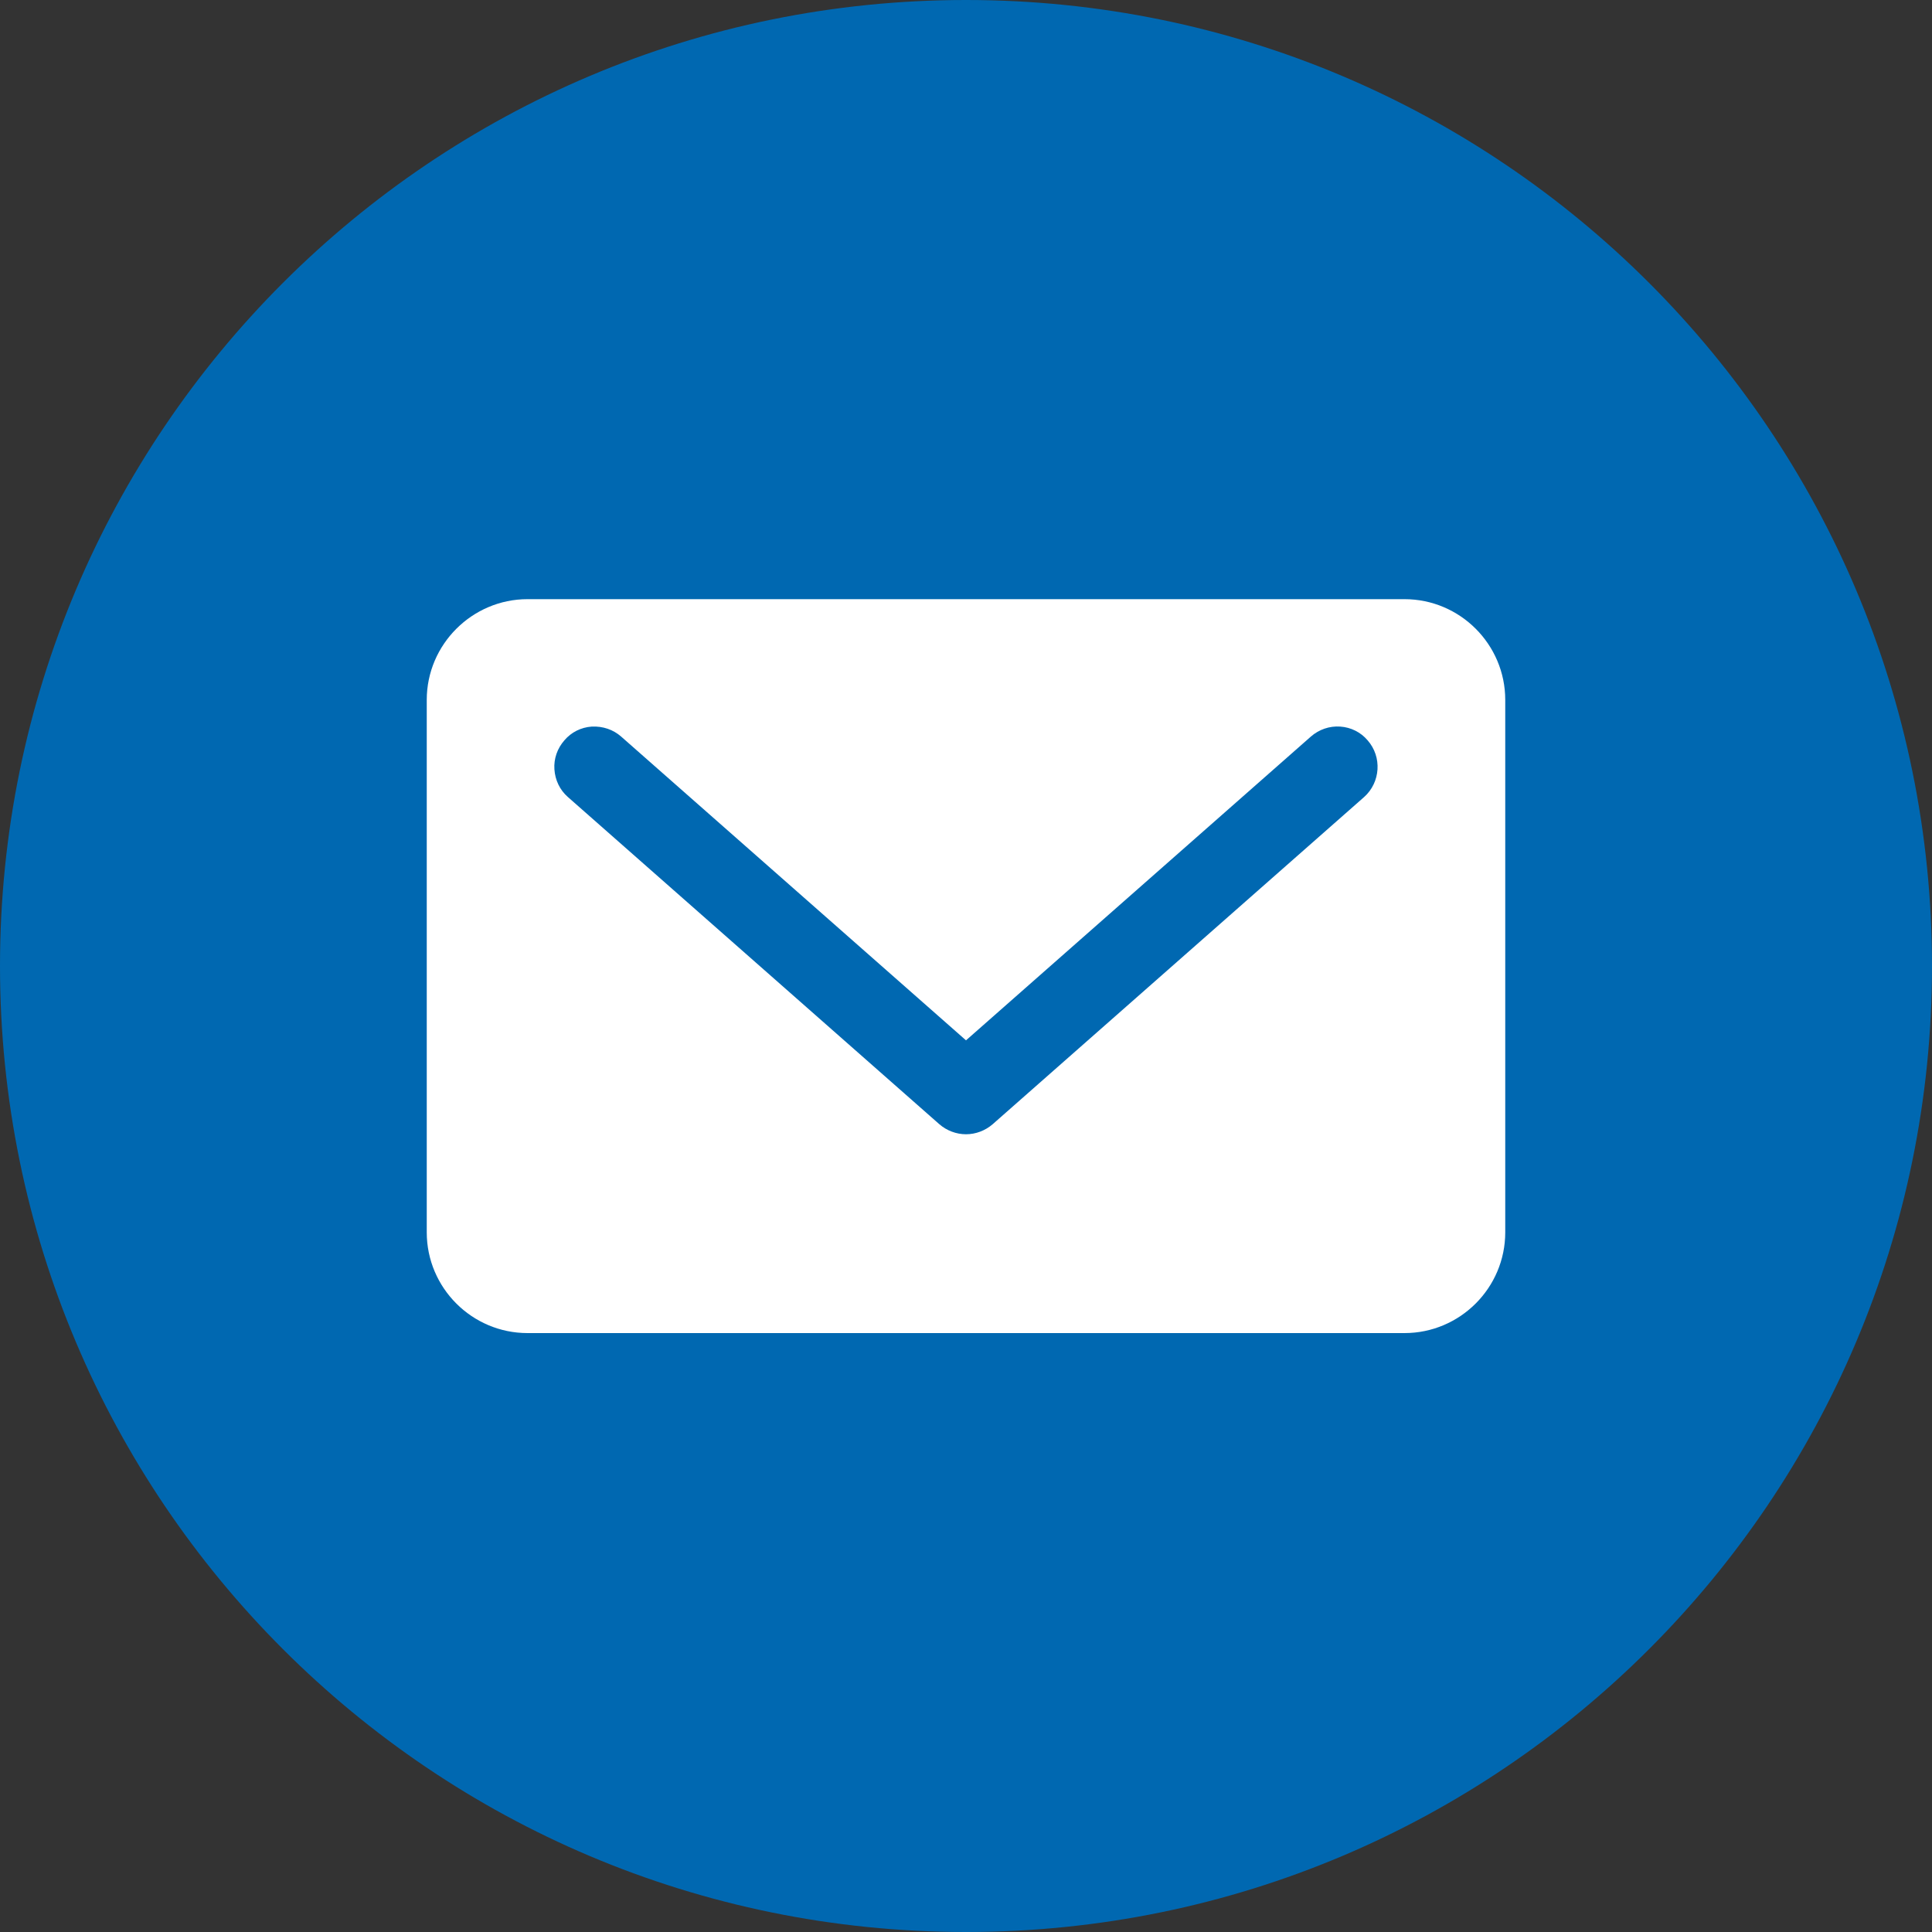 <?xml version="1.0" encoding="UTF-8"?><svg id="_レイヤー_1" xmlns="http://www.w3.org/2000/svg" viewBox="0 0 79 79"><rect x="0" y="0" width="79" height="79" fill="#333333" stroke="none"/><defs><style>.cls-1{fill:#0068b1;}.cls-2{fill:#fff;}</style></defs><path class="cls-1" d="M39.5,0C17.68,0,0,17.68,0,39.5s17.68,39.5,39.5,39.5,39.5-17.68,39.5-39.5S61.32,0,39.5,0Z"/><path class="cls-2" d="M57.43,24.5H21.57c-2.26,0-4.12,1.85-4.12,4.12v21.77c0,2.27,1.85,4.12,4.12,4.12H57.43c2.27,0,4.12-1.85,4.12-4.12V28.62c0-2.27-1.85-4.12-4.12-4.12Zm-1.65,8.09l-15.19,13.38c-.3,.26-.69,.41-1.09,.41s-.79-.15-1.09-.41l-15.19-13.38c-.33-.29-.52-.69-.55-1.13-.03-.44,.12-.86,.41-1.19,.28-.33,.68-.53,1.12-.56,.45-.02,.87,.12,1.2,.41l14.1,12.42,14.1-12.42c.33-.29,.76-.44,1.2-.41,.44,.03,.84,.23,1.12,.56,.6,.68,.53,1.72-.14,2.32Z"/></svg>